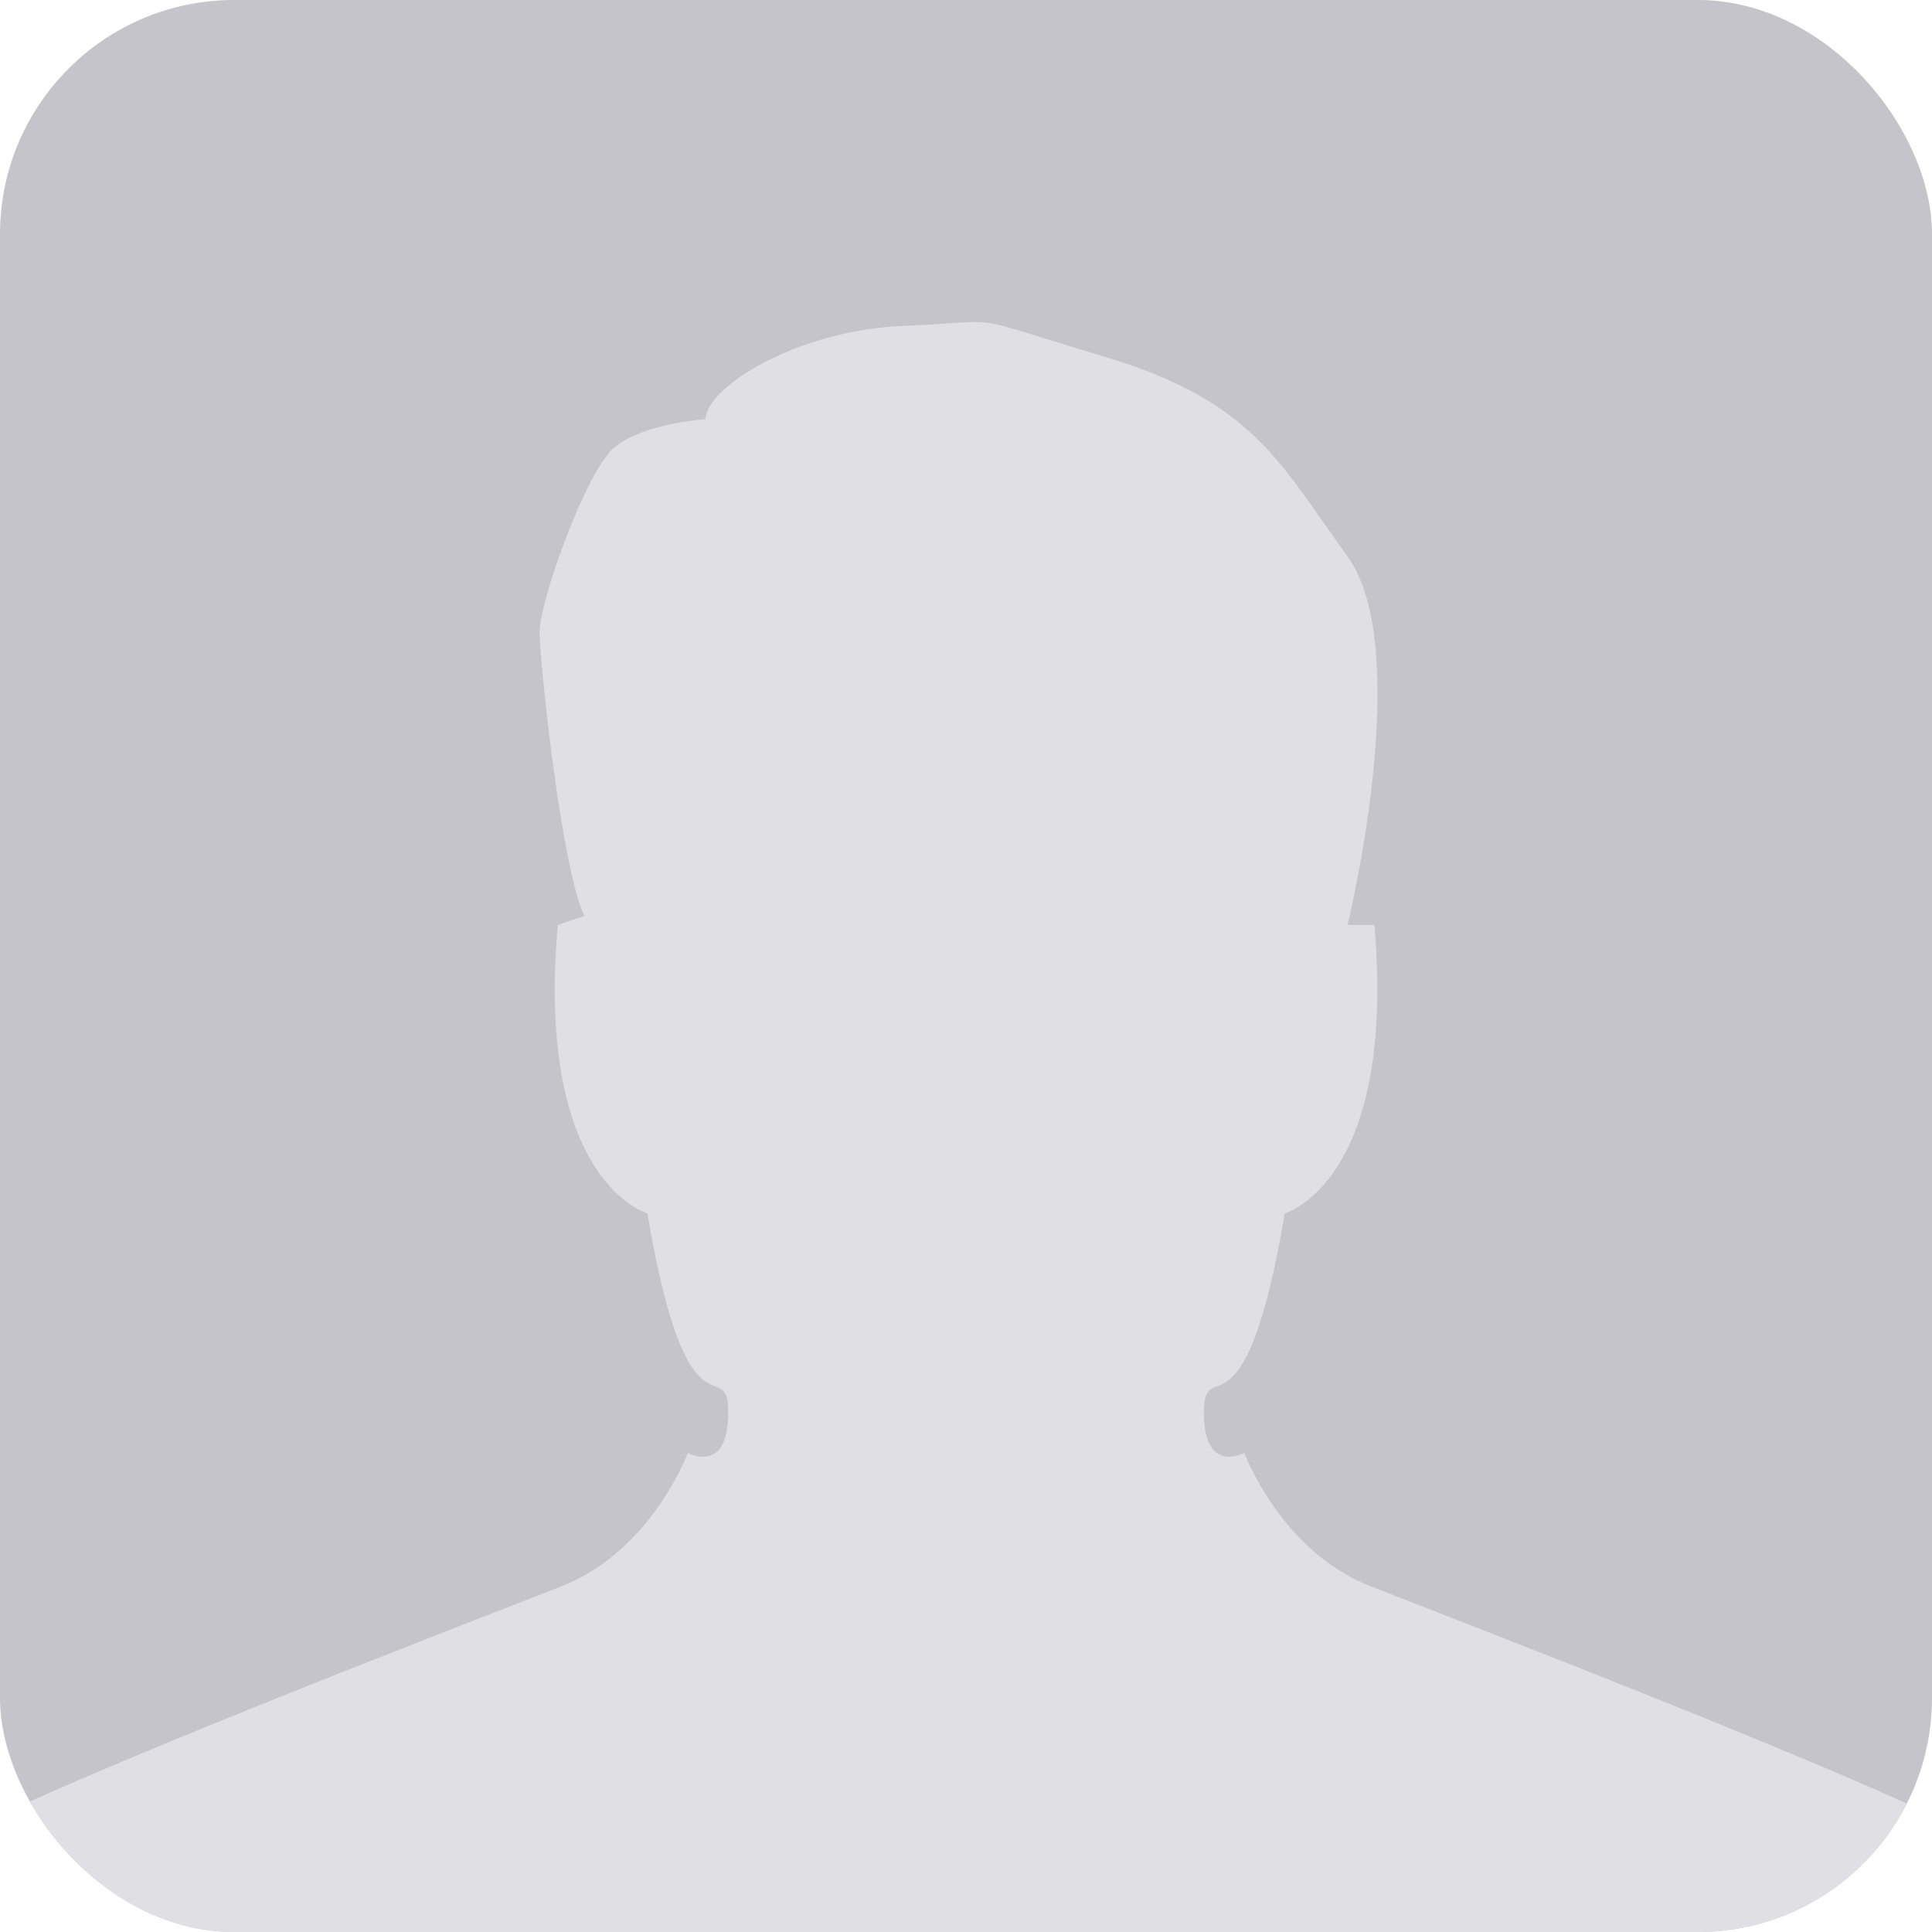 <svg width="132" height="132" viewBox="0 0 132 132" fill="none" xmlns="http://www.w3.org/2000/svg">
<g clip-path="url(#clip0_9059_1939)">
<rect width="132" height="132" rx="16" fill="#C5C4CA"/>
<path d="M92.07 63.184C92.07 63.184 96.674 44.393 92.07 38.022C87.465 31.662 85.634 27.422 75.509 24.386C65.385 21.351 69.074 21.956 61.712 22.266C54.344 22.577 48.212 26.512 48.212 28.637C48.212 28.637 43.608 28.937 41.776 30.757C39.935 32.577 36.868 41.057 36.868 43.178C36.868 45.298 38.401 59.56 39.935 62.584L38.109 63.195C36.571 80.771 44.23 82.896 44.23 82.896C46.993 99.267 49.756 92.297 49.756 96.537C49.756 100.777 46.993 99.267 46.993 99.267C46.993 99.267 44.545 105.933 38.412 108.358C32.28 110.778 -1.762 123.808 -4.53 126.539C-7.303 129.269 -6.989 142 -6.989 142H138.988C138.988 142 139.313 129.274 136.54 126.539C133.777 123.808 99.73 110.778 93.597 108.358C87.465 105.933 85.017 99.267 85.017 99.267C85.017 99.267 82.254 100.777 82.254 96.537C82.254 92.297 85.017 99.267 87.779 82.896C87.779 82.896 95.434 80.771 93.901 63.195H92.059L92.07 63.184Z" fill="#E0DFE3"/>
</g>
<defs>
<clipPath id="clip0_9059_1939">
<rect width="132" height="132" rx="16" fill="white"/>
</clipPath>
</defs>
</svg>
